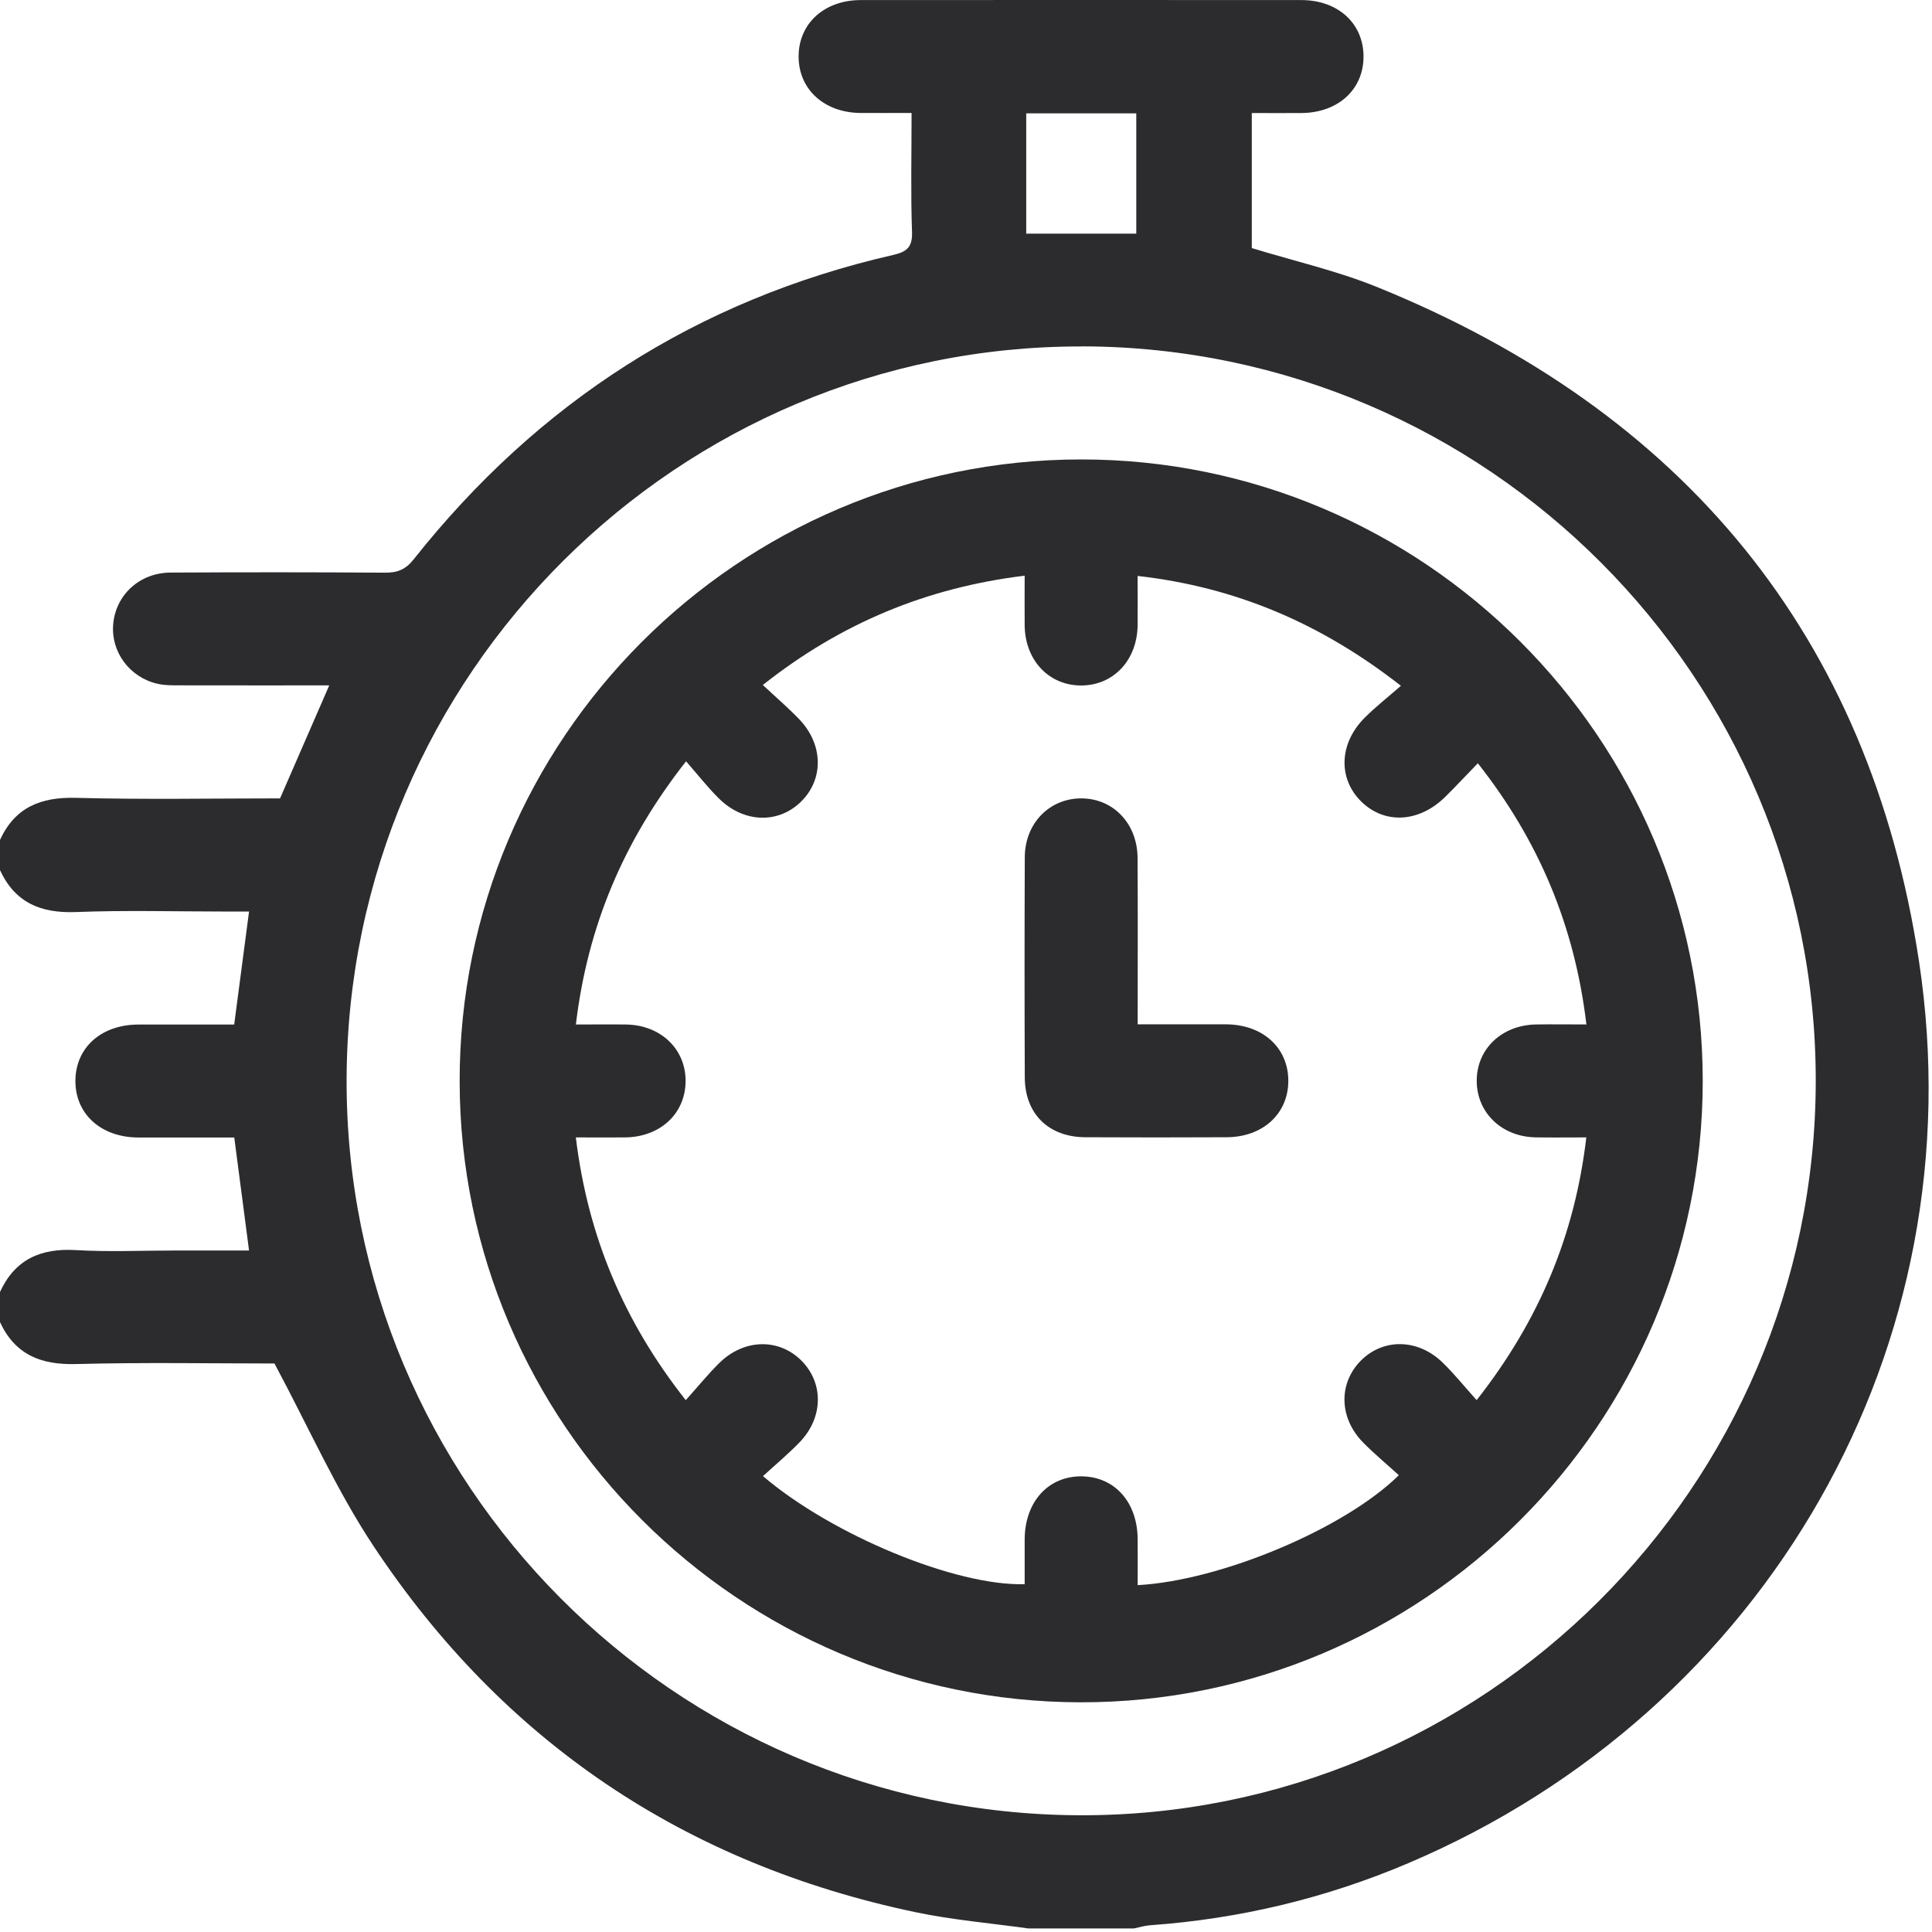 <svg width="82" height="82" viewBox="0 0 82 82" fill="none" xmlns="http://www.w3.org/2000/svg">
<path d="M0.002 35.644C0.641 34.26 1.734 33.824 3.222 33.863C6.122 33.94 9.026 33.886 11.886 33.886C12.586 32.276 13.263 30.724 13.974 29.09C11.82 29.09 9.723 29.092 7.626 29.088C7.307 29.088 6.981 29.092 6.673 29.019C5.488 28.742 4.7 27.655 4.805 26.487C4.916 25.246 5.926 24.309 7.237 24.302C10.274 24.285 13.31 24.285 16.349 24.306C16.872 24.311 17.218 24.168 17.555 23.743C22.836 17.08 29.593 12.726 37.898 10.823C38.47 10.693 38.732 10.507 38.709 9.85C38.651 8.203 38.69 6.553 38.69 4.795C37.94 4.795 37.231 4.799 36.524 4.795C34.978 4.782 33.894 3.791 33.896 2.395C33.896 1 34.983 0.005 36.531 0.003C42.764 -0.001 49 -0.001 55.233 0.003C56.788 0.003 57.868 0.994 57.872 2.393C57.877 3.794 56.796 4.784 55.246 4.797C54.558 4.804 53.868 4.797 53.13 4.797V10.529C54.917 11.078 56.74 11.49 58.451 12.184C71.417 17.445 79.346 26.95 81.448 40.796C83.922 57.124 74.975 72.61 59.788 79.072C56.288 80.562 52.623 81.442 48.82 81.713C48.585 81.73 48.355 81.803 48.122 81.85H43.646C42.042 81.624 40.422 81.489 38.841 81.156C29.082 79.102 21.371 73.934 15.862 65.633C14.271 63.238 13.095 60.566 11.649 57.871C9.018 57.871 6.116 57.818 3.218 57.895C1.73 57.933 0.638 57.493 0 56.114V54.835C0.636 53.451 1.73 52.97 3.218 53.058C4.623 53.141 6.039 53.075 7.448 53.075H10.57C10.357 51.444 10.154 49.898 9.943 48.279C8.574 48.279 7.222 48.283 5.87 48.279C4.273 48.273 3.18 47.269 3.201 45.842C3.224 44.45 4.303 43.491 5.868 43.485C7.22 43.481 8.572 43.485 9.94 43.485C10.152 41.868 10.357 40.32 10.57 38.689C10.259 38.689 9.97 38.689 9.684 38.689C7.527 38.689 5.371 38.627 3.218 38.71C1.73 38.768 0.638 38.311 0 36.931V35.652L0.002 35.644ZM45.942 14.704C28.784 14.663 14.767 28.618 14.711 45.8C14.655 62.949 28.606 76.973 45.794 77.045C62.972 77.118 77.038 63.112 77.066 45.906C77.093 28.746 63.126 14.744 45.942 14.701V14.704ZM43.556 4.81V9.916H48.227V4.81H43.556Z" fill="#2C2C2F"/>
<path d="M45.871 19.5C60.413 19.487 72.269 31.332 72.269 45.877C72.269 60.417 60.407 72.266 45.869 72.251C31.357 72.236 19.533 60.423 19.509 45.913C19.486 31.375 31.325 19.512 45.871 19.5ZM32.382 62.65C35.339 65.172 40.597 67.327 43.49 67.237C43.49 66.607 43.488 65.973 43.49 65.337C43.499 63.735 44.496 62.64 45.925 62.661C47.319 62.682 48.276 63.763 48.286 65.328C48.291 65.977 48.286 66.624 48.286 67.278C51.812 67.09 57.072 64.882 59.371 62.612C58.861 62.146 58.325 61.704 57.842 61.211C56.837 60.178 56.807 58.732 57.738 57.771C58.688 56.793 60.176 56.803 61.233 57.835C61.727 58.315 62.162 58.858 62.673 59.426C65.319 56.06 66.841 52.43 67.328 48.275C66.551 48.275 65.861 48.285 65.173 48.273C63.747 48.247 62.692 47.237 62.677 45.9C62.662 44.531 63.734 43.502 65.205 43.481C65.893 43.47 66.581 43.481 67.332 43.481C66.837 39.316 65.321 35.686 62.724 32.395C62.218 32.917 61.784 33.384 61.33 33.831C60.219 34.92 58.758 34.99 57.772 34.016C56.785 33.043 56.832 31.554 57.919 30.465C58.387 29.997 58.912 29.587 59.459 29.107C56.064 26.453 52.44 24.915 48.284 24.445C48.284 25.21 48.291 25.872 48.284 26.536C48.265 28.022 47.261 29.09 45.892 29.094C44.522 29.098 43.509 28.029 43.49 26.547C43.482 25.861 43.49 25.174 43.49 24.433C39.324 24.943 35.69 26.451 32.377 29.073C32.941 29.6 33.447 30.036 33.908 30.512C34.942 31.582 34.974 33.051 34.011 34.012C33.046 34.973 31.575 34.939 30.515 33.892C30.031 33.414 29.608 32.87 29.119 32.312C26.45 35.706 24.938 39.329 24.442 43.483C25.189 43.483 25.877 43.474 26.563 43.483C28.04 43.502 29.108 44.523 29.099 45.894C29.089 47.265 28.023 48.258 26.533 48.275C25.852 48.283 25.172 48.275 24.44 48.275C24.948 52.449 26.462 56.073 29.106 59.428C29.61 58.866 30.046 58.326 30.537 57.843C31.592 56.81 33.08 56.793 34.032 57.767C34.965 58.721 34.942 60.167 33.943 61.209C33.464 61.706 32.931 62.148 32.382 62.653V62.65Z" fill="#2C2C2F"/>
<path d="M48.286 43.476C49.6 43.476 50.821 43.472 52.041 43.476C53.595 43.485 54.676 44.467 54.68 45.866C54.684 47.265 53.604 48.264 52.055 48.268C50.057 48.277 48.06 48.279 46.061 48.268C44.502 48.26 43.501 47.273 43.495 45.729C43.482 42.614 43.482 39.498 43.495 36.382C43.501 34.956 44.524 33.901 45.863 33.886C47.231 33.871 48.273 34.941 48.282 36.412C48.297 38.727 48.286 41.042 48.286 43.474V43.476Z" fill="#2C2C2F"/>
</svg>
